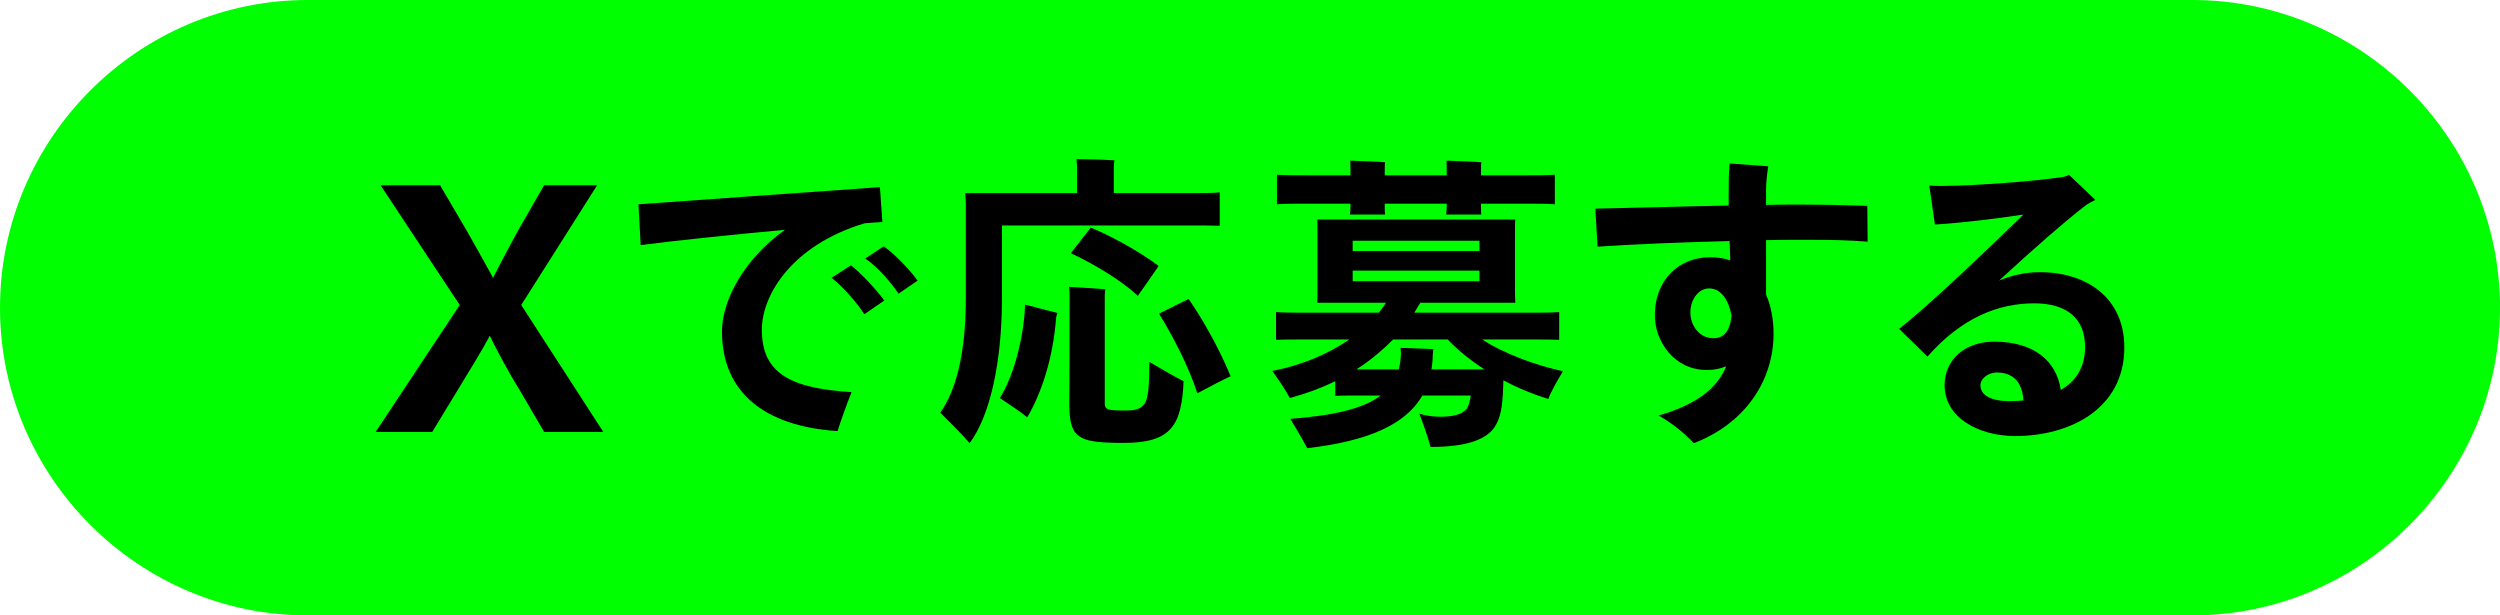 <?xml version="1.0" encoding="UTF-8"?>
<svg id="_レイヤー_2" data-name="レイヤー 2" xmlns="http://www.w3.org/2000/svg" viewBox="0 0 325 80">
  <defs>
    <style>
      .cls-1 {
        fill: lime;
      }
    </style>
  </defs>
  <g id="guide">
    <g>
      <path class="cls-1" d="m325,40c0,22-18,40-40,40H40C18,80,0,62,0,40h0C0,18,18,0,40,0h245c22,0,40,18,40,40h0Z"/>
      <g>
        <path d="m67.502,50.623c-1.233-1.956-3.189-5.571-3.827-6.975-.723,1.403-2.892,4.976-4.125,6.975l-3.359,5.528h-7.357l10.929-16.5-10.291-15.565h7.74l3.444,5.869c1.233,2.169,2.467,4.38,3.445,6.166.893-1.786,2.254-4.338,3.232-6.124l3.402-5.911h6.889l-9.866,15.565,10.674,16.5h-7.697l-3.232-5.528Z"/>
        <path d="m110.7,50.976c-.688,1.741-1.377,3.686-1.822,5.062-9.517-.607-15.024-5.062-15.024-12.959,0-3.928,2.794-9.354,8.181-13.201-7.087.647-14.782,1.458-18.75,1.984l-.283-5.306c5.305-.364,24.217-1.741,31.385-2.228l.324,4.536c-.688.04-1.458.081-2.308.162-9.436,2.835-13.364,9.314-13.364,13.85,0,5.791,3.928,7.613,11.663,8.1Zm4.252-11.906l-2.592,1.782c-.891-1.418-2.673-3.483-4.252-4.738l2.511-1.62c1.377,1.053,3.483,3.361,4.333,4.576Zm4.333-2.592l-2.47,1.701c-.851-1.256-2.511-3.321-4.333-4.576l2.39-1.58c1.458.973,3.523,3.2,4.414,4.455Z"/>
        <path d="m126.044,57.617c-.971-1.175-2.753-2.916-3.806-3.969,1.984-2.835,3.321-7.451,3.321-14.943v-12.189c0-.284-.041-1.013-.081-1.418h14.538v-3.401c0-.162-.04-.688-.081-1.013,1.053,0,3.929.081,4.94.162-.04.243-.081.648-.081.891v3.361h10.408c1.336,0,2.39,0,3.361-.081v4.334c-.972-.041-2.025-.041-3.361-.041h-24.946v9.436c0,8.262-1.539,15.309-4.212,18.872Zm7.209-18.021l4.212,1.094-.162.526c-.405,5.427-1.944,9.962-3.767,13.04-.688-.607-2.47-1.782-3.563-2.511,1.903-2.916,3.199-8.383,3.28-12.149Zm16.158,7.451c1.296.77,3.401,1.984,4.454,2.511-.242,5.791-1.66,8.019-7.775,8.019-3.563,0-5.021-.243-5.872-.931-.972-.729-1.215-2.025-1.215-4.455.041-.972.041-11.582.041-13.972,0-.283-.041-.729-.081-.932,1.255.081,3.442.203,4.738.324-.041.162-.081.445-.081.77v14.053c0,.526.202.729.566.81.324.081.77.122,2.228.122,1.215,0,1.903-.203,2.39-.892.445-.729.607-2.024.607-5.427Zm-10.205-14.133l2.592-3.321c2.308.932,6.074,2.916,8.828,4.981-.81,1.215-1.822,2.592-2.713,3.888-2.188-2.105-6.237-4.414-8.707-5.548Zm20.774,15.996c-1.134.526-3.077,1.539-4.333,2.228-1.094-3.523-3.361-7.775-4.981-10.367l3.848-1.903c1.458,2.065,3.767,5.912,5.467,10.043Z"/>
        <path d="m201.278,51.866c-1.984-.607-3.969-1.417-5.831-2.43-.081,2.673-.203,4.455-.973,5.791-.972,1.782-3.482,2.875-8.504,2.875-.202-.85-.932-2.956-1.458-4.333.81.284,1.782.405,2.794.405,1.863,0,2.916-.405,3.442-1.134.203-.405.365-.932.445-1.62h-6.276c-2.268,3.888-7.29,5.953-14.984,6.844-.445-.891-1.538-2.713-2.187-3.807,5.589-.445,9.436-1.296,11.744-3.037h-3.604c-.851,0-1.579,0-2.308.041v-1.904c-1.823.892-3.808,1.62-5.913,2.188-.405-.851-1.539-2.511-2.268-3.523,3.807-.729,7.249-2.187,10.003-4.09h-5.872c-1.499,0-2.592,0-3.646.04v-3.604c1.054.081,2.146.081,3.646.081h9.719c.324-.404.648-.851.932-1.296h-8.95c.041-.364.041-.81.041-1.255v-8.302c0-.445,0-.932-.041-1.256h25.756c-.04.405-.04.811-.04,1.256v8.302l.04,1.255h-12.352c-.242.445-.526.851-.769,1.296h15.186c1.499,0,2.633,0,3.646-.081v3.604c-1.013-.04-2.146-.04-3.646-.04h-6.357c2.835,1.862,6.965,3.361,10.488,4.13-.607,1.013-1.579,2.673-1.903,3.604Zm-31.587-25.392c-1.539,0-2.633,0-3.686.081v-3.847c1.053.081,2.146.081,3.686.081h5.872v-.811c0-.324,0-.729-.041-1.093.932.04,3.604.121,4.536.202-.041.283-.041.647-.041.891v.811h8.059v-.811c0-.324,0-.729-.04-1.093.932.04,3.604.121,4.535.202-.04.283-.04.647-.04.891v.811h5.953c1.498,0,2.673,0,3.645-.081v3.847c-.972-.081-2.146-.081-3.645-.081h-5.953v.405c0,.364,0,.729.04,1.013h-4.576c.041-.243.081-.688.081-1.013v-.405h-8.059v.405c0,.364,0,.729.041,1.013h-4.576c.04-.243.081-.688.081-1.013v-.405h-5.872Zm6.155,4.819v1.337h16.482v-1.337h-16.482Zm0,5.265h16.482v-1.377h-16.482v1.377Zm10.488,8.828c0,.081-.081.567-.081.851,0,.607-.081,1.215-.162,1.782h6.885c-1.822-1.175-3.482-2.511-4.778-3.888h-7.087c-1.418,1.417-2.997,2.754-4.779,3.888h5.508c.162-.607.243-1.256.283-1.984l-.04-.811,4.252.162Z"/>
        <path d="m229.589,31.213v7.087c.648,1.498.973,3.24.973,5.103,0,5.751-3.361,11.501-10.367,14.215-1.539-1.58-2.754-2.552-4.576-3.604,5.224-1.498,7.694-3.726,8.787-6.398-.77.324-1.619.486-2.511.486-4.292,0-6.763-3.767-6.763-7.087,0-4.86,3.361-7.573,7.127-7.573.973,0,1.863.121,2.673.405-.04-.851-.04-1.701-.081-2.511-6.438.161-13.08.445-17.17.729l-.284-4.94c4.415-.081,10.895-.284,17.333-.405v-1.498c0-1.539,0-2.673.121-3.969l5.022.364c-.162,1.013-.284,2.146-.284,3.078v1.943c1.62-.04,3.159-.04,4.657-.04,2.511,0,4.94.04,8.505.162l.04,4.656c-2.551-.202-4.657-.242-8.059-.242-1.579,0-3.321,0-5.144.04Zm-4.495,9.801c-.364-1.984-1.336-3.523-2.915-3.523-1.296,0-2.431,1.336-2.431,3.158,0,1.58,1.094,3.321,2.997,3.321,1.701,0,2.228-1.458,2.349-2.956Z"/>
        <path d="m276.164,45.144c0,8.1-7.209,11.542-14.174,11.542-4.779,0-9.193-2.39-9.193-6.601,0-3.28,2.592-5.67,6.439-5.67,5.143,0,8.1,2.471,8.666,6.277,1.903-1.094,3.159-2.876,3.159-5.589,0-3.645-2.309-5.67-6.602-5.67-4.697,0-9.436,1.863-13.891,6.925l-3.685-3.604c3.888-3.037,11.38-10.205,16.158-14.862-3.726.566-8.1,1.093-11.501,1.296l-.73-5.062c3.442.243,13.607-.526,17.454-1.134.162-.04.486-.121.688-.283l3.442,3.28c-.364.162-.891.445-1.174.647-2.552,1.944-7.047,5.872-11.34,9.841,1.661-.688,3.402-1.094,5.306-1.094,6.155,0,10.975,3.402,10.975,9.76Zm-13.121,6.926c-.162-2.552-1.458-3.646-3.482-3.646-1.013,0-2.106.729-2.106,1.661,0,1.296,1.377,2.064,3.767,2.064.607,0,1.215-.04,1.822-.08Z"/>
      </g>
    </g>
  </g>
</svg>